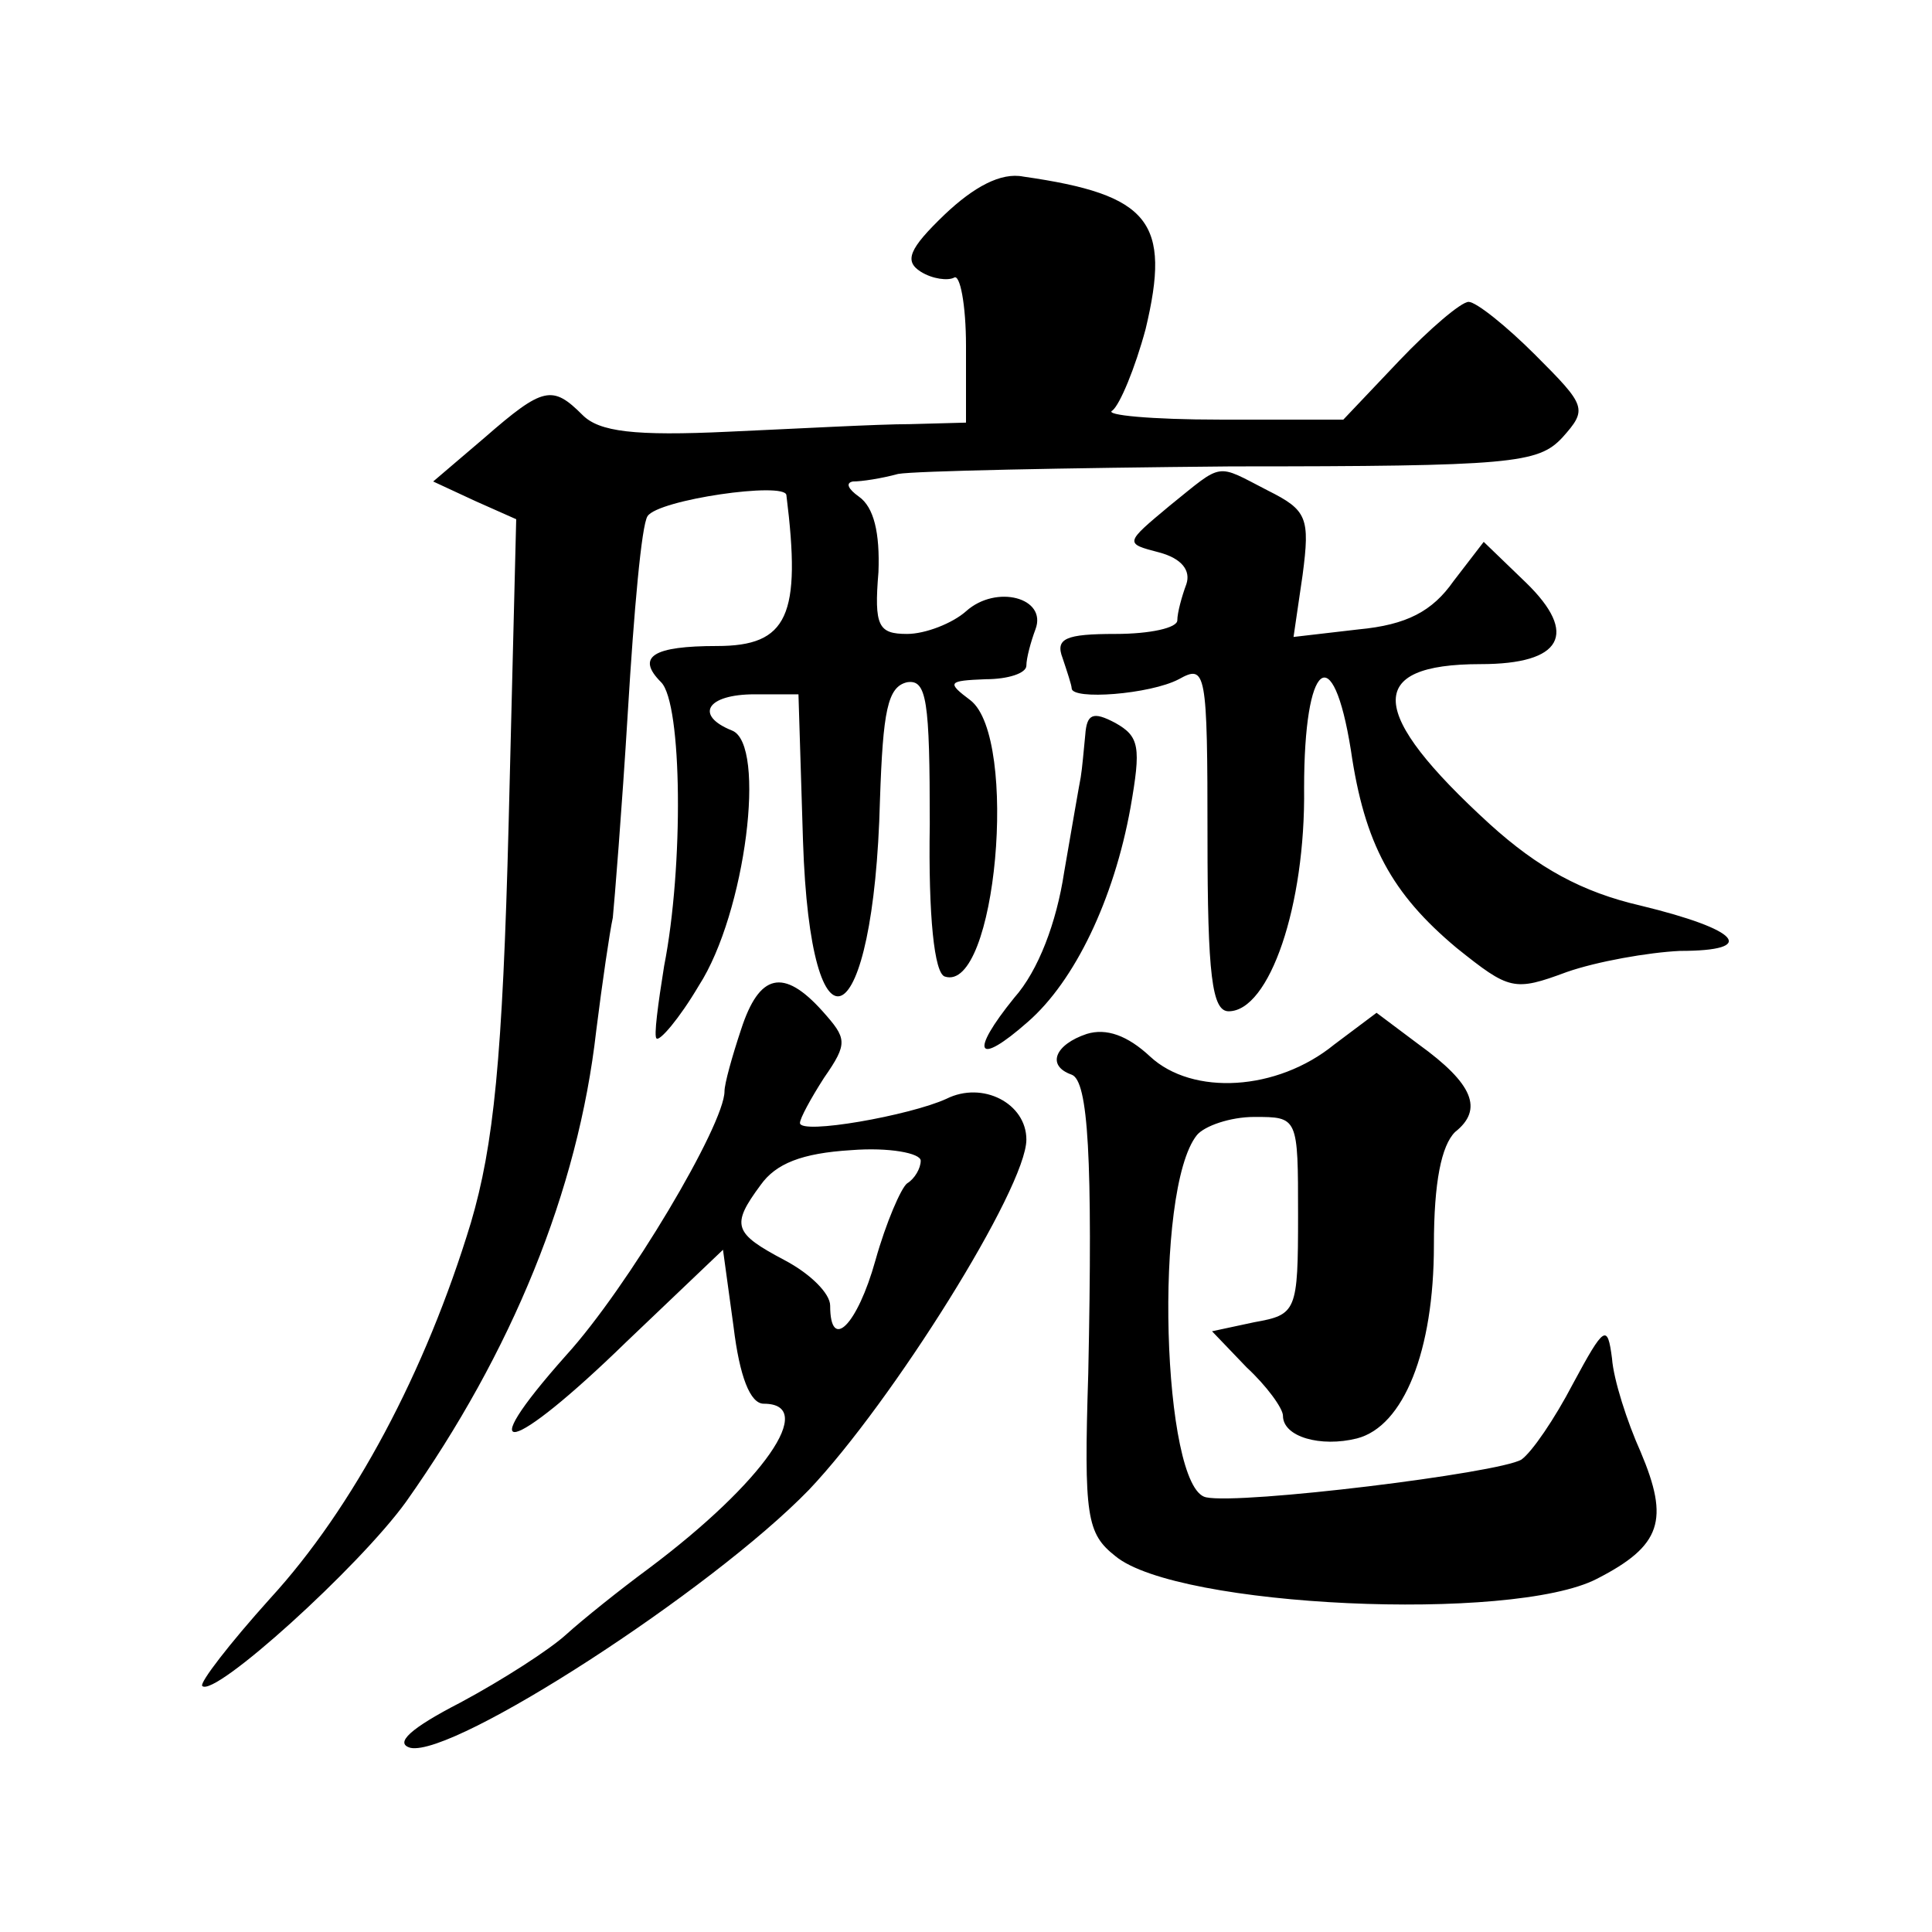 <?xml version="1.0" standalone="no"?>
<!DOCTYPE svg PUBLIC "-//W3C//DTD SVG 20010904//EN"
 "http://www.w3.org/TR/2001/REC-SVG-20010904/DTD/svg10.dtd">
<svg version="1.0" xmlns="http://www.w3.org/2000/svg"
 width="128pt" height="128pt" viewBox="0 0 128 128"
 preserveAspectRatio="xMidYMid meet">
<g transform="translate(0,128) scale(0.1,-0.1)"
fill="#0" stroke="none">
<path d="M626 1138 c-24 -23 -27 -31 -16 -38 8 -5 18 -6 22 -4 4 3 8 -18 8 -45
l0 -51 -37 -1 c-21 0 -75 -3 -120 -5 -63 -3 -86 0 -97 11 -20 20 -26 19 -65 -15
l-34 -29 28 -13 27 -12 -5 -201 c-4 -157 -10 -214 -25 -265 -30 -99 -78 -189 -133
-249 -27 -30 -47 -56 -45 -58 8 -8 104 79 135 122 70 99 114 206 126 312 4 32 9
66 11 75 1 10 6 71 10 137 4 66 9 123 13 129 7 11 91 23 92 14 10 -80 1 -100 -46
-100 -42 0 -54 -7 -37 -24 14 -14 15 -122 2 -188 -4 -25 -7 -47 -5 -48 2 -2 15
13 28 35 31 48 45 160 22 169 -25 10 -17 24 15 24 l29 0 3 -97 c5 -152 47 -130
51 27 2 59 5 75 18 78 13 2 15 -12 15 -94 -1 -61 3 -99 10 -101 34 -11 49 158 17
183 -16 12 -15 13 10 14 15 0 27 4 27 9 0 5 3 16 6 24 8 21 -26 30 -46 12 -9 -8
-27 -15 -39 -15 -19 0 -22 5 -19 41 1 26 -3 43 -13 50 -7 5 -9 9 -4 10 6 0 19 2
30 5 11 2 111 4 221 5 186 0 203 2 219 19 17 19 16 21 -18 55 -19 19 -39 35 -44
35 -5 0 -26 -18 -46 -39 l-37 -39 -82 0 c-45 0 -77 3 -71 6 5 4 15 28 22 54 17
71 3 89 -81 101 -15 3 -33 -7 -52 -25z M775 945 c-30 -25 -30 -25 -7 -31 15 -4
21 -12 18 -21 -3 -8 -6 -19 -6 -24 0 -5 -18 -9 -41 -9 -33 0 -40 -3 -35 -16 3 -9
6 -18 6 -20 0 -8 52 -4 71 6 18 10 19 6 19 -105 0 -91 3 -115 14 -115 27 0 51 70
50 148 0 84 19 100 31 25 9 -62 27 -95 70 -131 35 -28 38 -29 73 -16 20 7 54 13
75 14 52 0 40 14 -26 30 -39 9 -68 25 -100 54 -81 74 -83 106 -6 106 54 0 65 20
30 54 l-28 27 -20 -26 c-14 -20 -31 -29 -63 -32 l-43 -5 6 41 c5 38 3 43 -23 56
-35 18 -29 19 -65 -10z M719 793 c-1 -10 -2 -22 -3 -28 -1 -5 -6 -34 -11 -63 -5
-33 -17 -65 -33 -83 -30 -37 -25 -46 9 -16 31 27 57 81 68 142 7 40 6 47 -10 56
-15 8 -19 6 -20 -8z M491 598 c-6 -18 -11 -36 -11 -41 0 -22 -64 -130 -105 -175
-64 -72 -37 -66 40 9 l64 61 7 -51 c4 -33 11 -51 20 -51 36 0 0 -52 -76 -109 -19
-14 -44 -34 -55 -44 -11 -10 -42 -30 -70 -45 -33 -17 -44 -27 -33 -30 29 -6 199
104 264 171 55 58 144 200 144 232 0 24 -29 39 -53 27 -24 -11 -97 -24 -97 -16
0 3 7 16 16 30 16 23 15 26 -1 44 -26 29 -42 25 -54 -12z m119 -87 c0 -5 -4 -12
-9 -15 -4 -3 -14 -26 -21 -51 -12 -43 -30 -61 -30 -30 0 8 -13 21 -30 30 -34 18
-36 23 -16 50 10 14 27 21 60 23 25 2 46 -2 46 -7z M884 588 c-38 -31 -94 -34 -122
-8 -15 14 -29 19 -42 15 -21 -7 -27 -21 -10 -27 11 -4 14 -55 11 -198 -3 -95 -1
-106 18 -121 41 -34 263 -44 319 -15 43 22 48 39 29 84 -9 20 -18 48 -19 62 -3
23 -5 22 -26 -17 -12 -23 -27 -45 -34 -50 -15 -9 -186 -30 -209 -25 -29 6 -35 204
-6 240 5 6 22 12 38 12 29 0 29 0 29 -65 0 -64 -1 -66 -29 -71 l-28 -6 23 -24 c13
-12 24 -27 24 -32 0 -14 25 -21 49 -15 31 8 51 58 51 128 0 42 5 66 14 75 19 15
12 32 -24 58 l-28 21 -28 -21z"/>
</g>
</svg>
